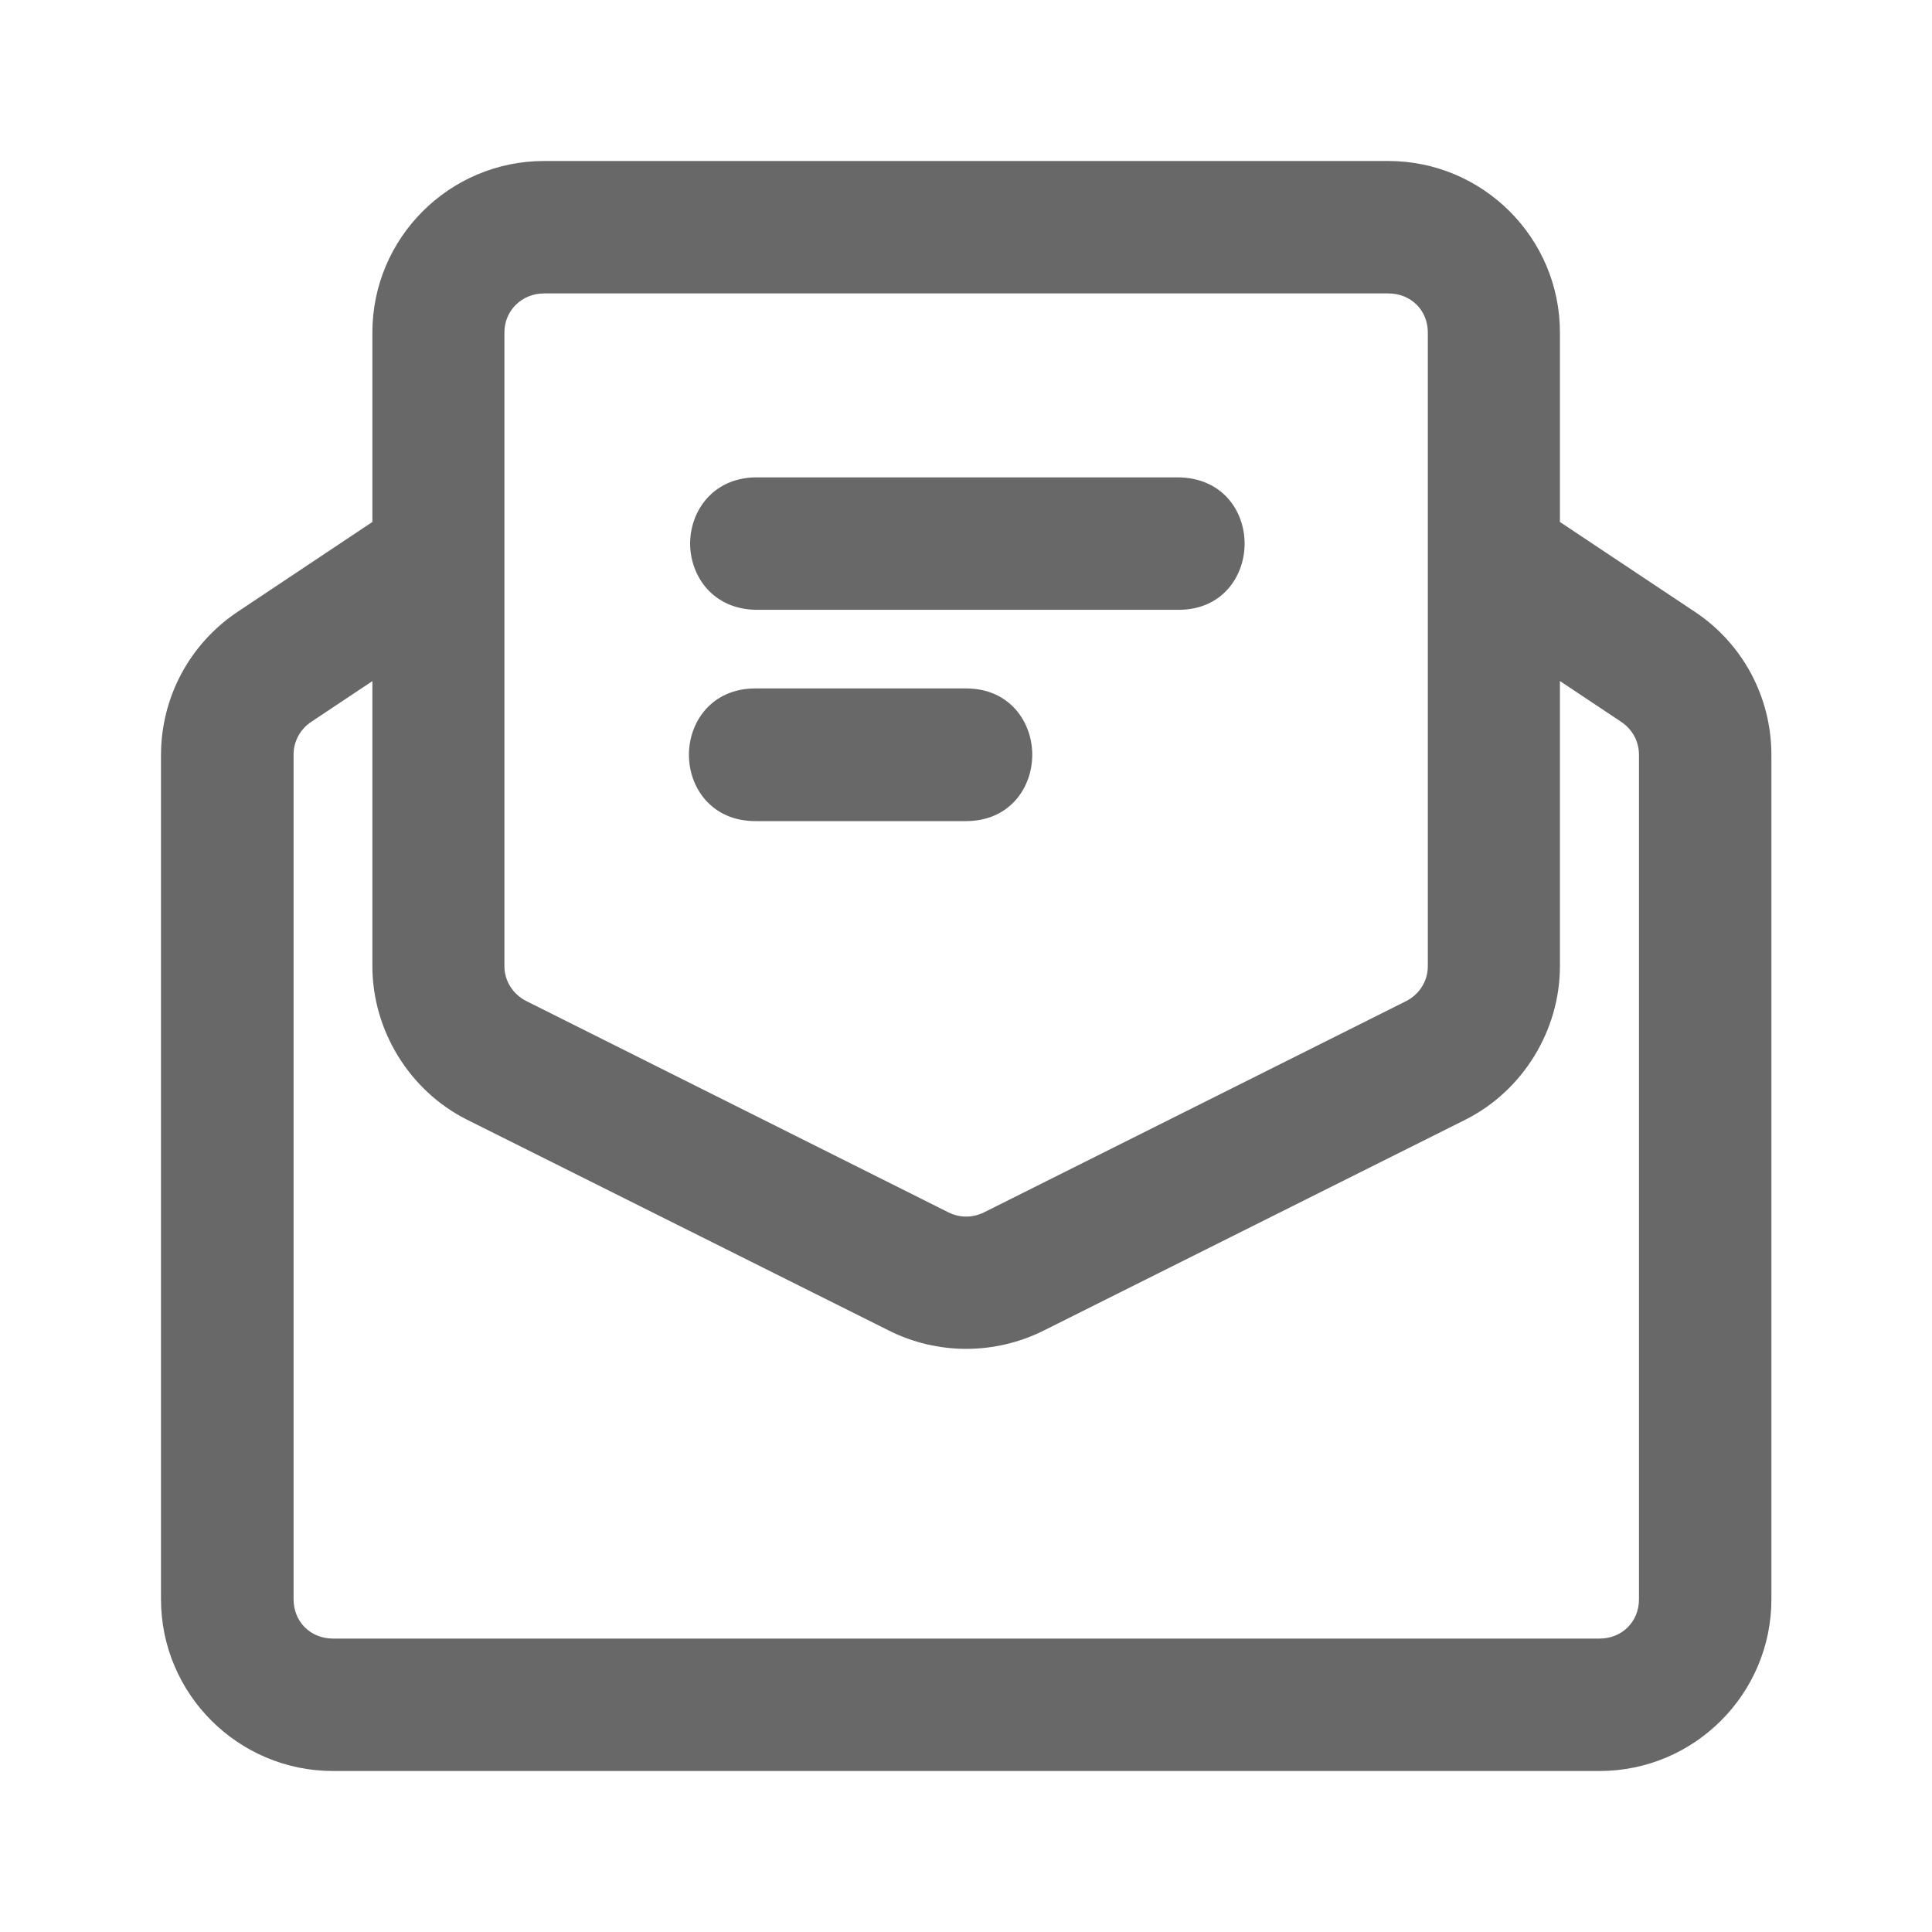 <?xml version="1.0" encoding="UTF-8"?>
<svg width="24px" height="24px" viewBox="0 0 24 24" version="1.1" xmlns="http://www.w3.org/2000/svg" xmlns:xlink="http://www.w3.org/1999/xlink">
    <title>ic/email_icon</title>
    <g id="ic/email_icon" stroke="none" stroke-width="1" fill="none" fill-rule="evenodd">
        <path d="M9.383,7.575 C8.85,7.563 8.573,7.151 8.573,6.751 C8.574,6.351 8.852,5.941 9.38,5.93 L14.624,5.93 C15.181,5.93 15.461,6.344 15.461,6.753 C15.461,7.161 15.181,7.575 14.644,7.575 L9.383,7.575 Z M9.383,10.2 C8.842,10.2 8.558,9.786 8.558,9.376 C8.558,8.967 8.842,8.552 9.383,8.552 L12,8.552 C12.541,8.552 12.823,8.967 12.823,9.376 C12.823,9.786 12.541,10.2 12,10.2 L9.383,10.2 Z M6.759,3.645 C6.483,3.645 6.266,3.857 6.266,4.13 L6.266,12.002 C6.266,12.186 6.372,12.353 6.543,12.438 L11.785,15.062 C11.853,15.095 11.926,15.113 12.002,15.113 C12.078,15.113 12.151,15.095 12.221,15.062 L17.464,12.438 C17.633,12.353 17.737,12.187 17.737,12.002 L17.737,4.13 C17.737,3.853 17.526,3.645 17.246,3.645 L6.759,3.645 Z M3.865,8.968 C3.728,9.06 3.646,9.212 3.647,9.375 L3.647,19.867 C3.647,20.146 3.857,20.355 4.137,20.355 L19.87,20.355 C20.149,20.355 20.36,20.146 20.36,19.867 L20.36,9.378 C20.36,9.21 20.279,9.061 20.139,8.967 L19.378,8.46 L19.378,12.002 C19.378,12.802 18.916,13.551 18.204,13.909 L12.963,16.53 C12.667,16.678 12.335,16.756 12.003,16.756 C11.671,16.756 11.339,16.678 11.045,16.53 L5.801,13.909 C5.088,13.551 4.626,12.802 4.626,12.002 L4.626,8.461 L3.865,8.968 Z M4.137,22 C2.959,22 2,21.043 2,19.867 L2,9.381 C2,8.662 2.357,7.996 2.955,7.598 L4.626,6.484 L4.626,4.13 C4.626,2.955 5.583,2 6.759,2 L17.246,2 C18.421,2 19.378,2.955 19.378,4.13 L19.378,6.484 L21.051,7.598 C21.649,7.994 22.005,8.66 22.005,9.378 L22.005,19.867 C22.005,21.043 21.047,22 19.87,22 L4.137,22 Z" id="Fill-1" fill="#686868" fill-rule="nonzero"></path>
    </g>
</svg>